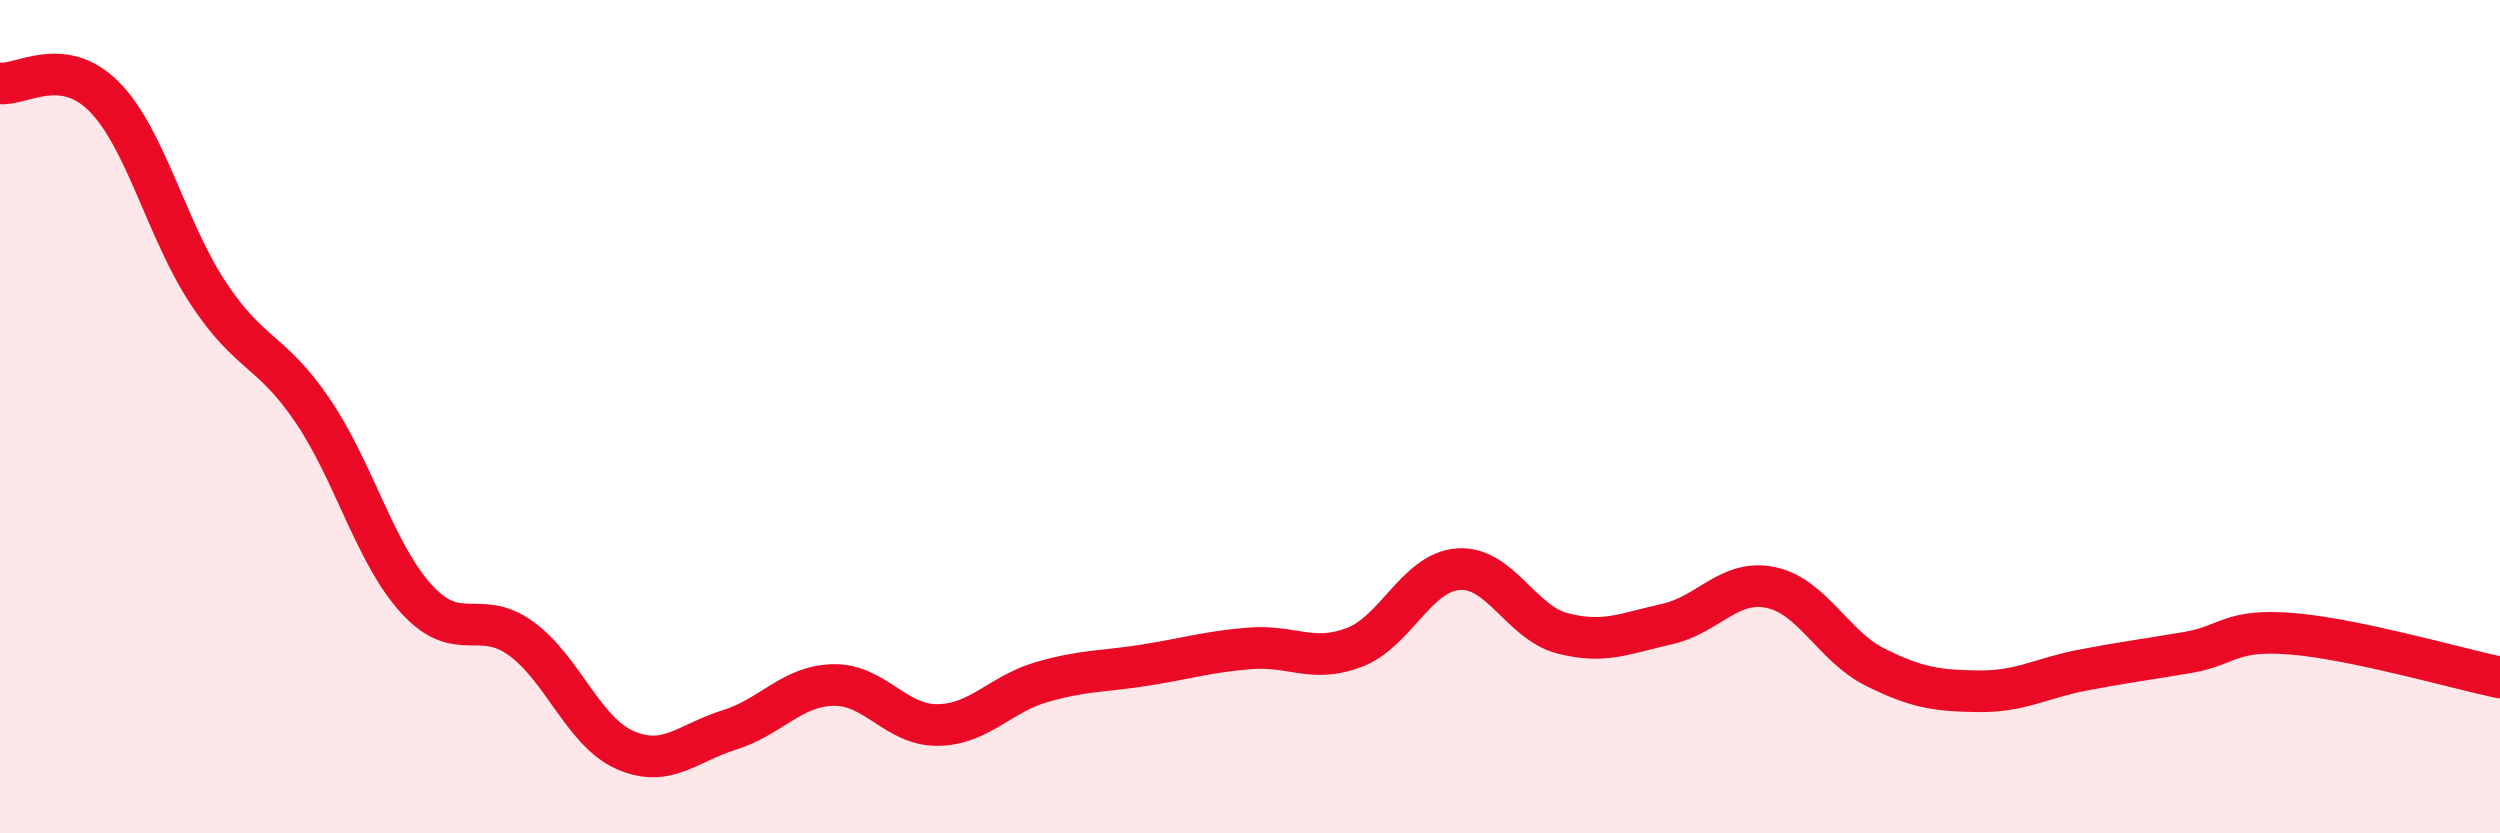 
    <svg width="60" height="20" viewBox="0 0 60 20" xmlns="http://www.w3.org/2000/svg">
      <path
        d="M 0,2 C 0.5,2.06 1.5,1.31 2.5,2.32 C 3.5,3.33 4,5.53 5,7.04 C 6,8.55 6.5,8.38 7.5,9.85 C 8.5,11.32 9,13.29 10,14.38 C 11,15.47 11.5,14.6 12.5,15.32 C 13.5,16.04 14,17.56 15,18 C 16,18.44 16.5,17.83 17.5,17.52 C 18.5,17.21 19,16.46 20,16.44 C 21,16.42 21.5,17.41 22.5,17.4 C 23.5,17.39 24,16.66 25,16.37 C 26,16.08 26.5,16.12 27.5,15.96 C 28.5,15.8 29,15.64 30,15.56 C 31,15.48 31.5,15.92 32.5,15.54 C 33.5,15.16 34,13.73 35,13.66 C 36,13.59 36.5,14.94 37.5,15.2 C 38.5,15.46 39,15.2 40,14.98 C 41,14.76 41.5,13.89 42.5,14.1 C 43.5,14.31 44,15.51 45,16.01 C 46,16.51 46.5,16.58 47.5,16.59 C 48.5,16.6 49,16.27 50,16.08 C 51,15.89 51.5,15.83 52.5,15.66 C 53.5,15.49 53.5,15.09 55,15.21 C 56.5,15.33 59,16.05 60,16.26L60 20L0 20Z"
        fill="#EB0A25"
        opacity="0.1"
        stroke-linecap="round"
        stroke-linejoin="round"
      />
      <path
        d="M 0,2 C 0.5,2.06 1.5,1.31 2.5,2.32 C 3.5,3.33 4,5.53 5,7.04 C 6,8.55 6.5,8.38 7.5,9.85 C 8.5,11.32 9,13.29 10,14.38 C 11,15.47 11.5,14.6 12.5,15.32 C 13.5,16.04 14,17.56 15,18 C 16,18.44 16.5,17.83 17.5,17.52 C 18.5,17.21 19,16.46 20,16.44 C 21,16.42 21.5,17.41 22.5,17.4 C 23.5,17.39 24,16.66 25,16.37 C 26,16.08 26.5,16.12 27.5,15.96 C 28.5,15.8 29,15.64 30,15.56 C 31,15.48 31.5,15.92 32.5,15.54 C 33.5,15.16 34,13.73 35,13.66 C 36,13.59 36.5,14.94 37.5,15.2 C 38.5,15.46 39,15.2 40,14.98 C 41,14.76 41.5,13.89 42.5,14.1 C 43.5,14.31 44,15.51 45,16.01 C 46,16.51 46.5,16.58 47.5,16.59 C 48.5,16.6 49,16.27 50,16.08 C 51,15.89 51.5,15.83 52.5,15.66 C 53.5,15.49 53.5,15.09 55,15.21 C 56.5,15.33 59,16.05 60,16.26"
        stroke="#EB0A25"
        stroke-width="1"
        fill="none"
        stroke-linecap="round"
        stroke-linejoin="round"
      />
    </svg>
  